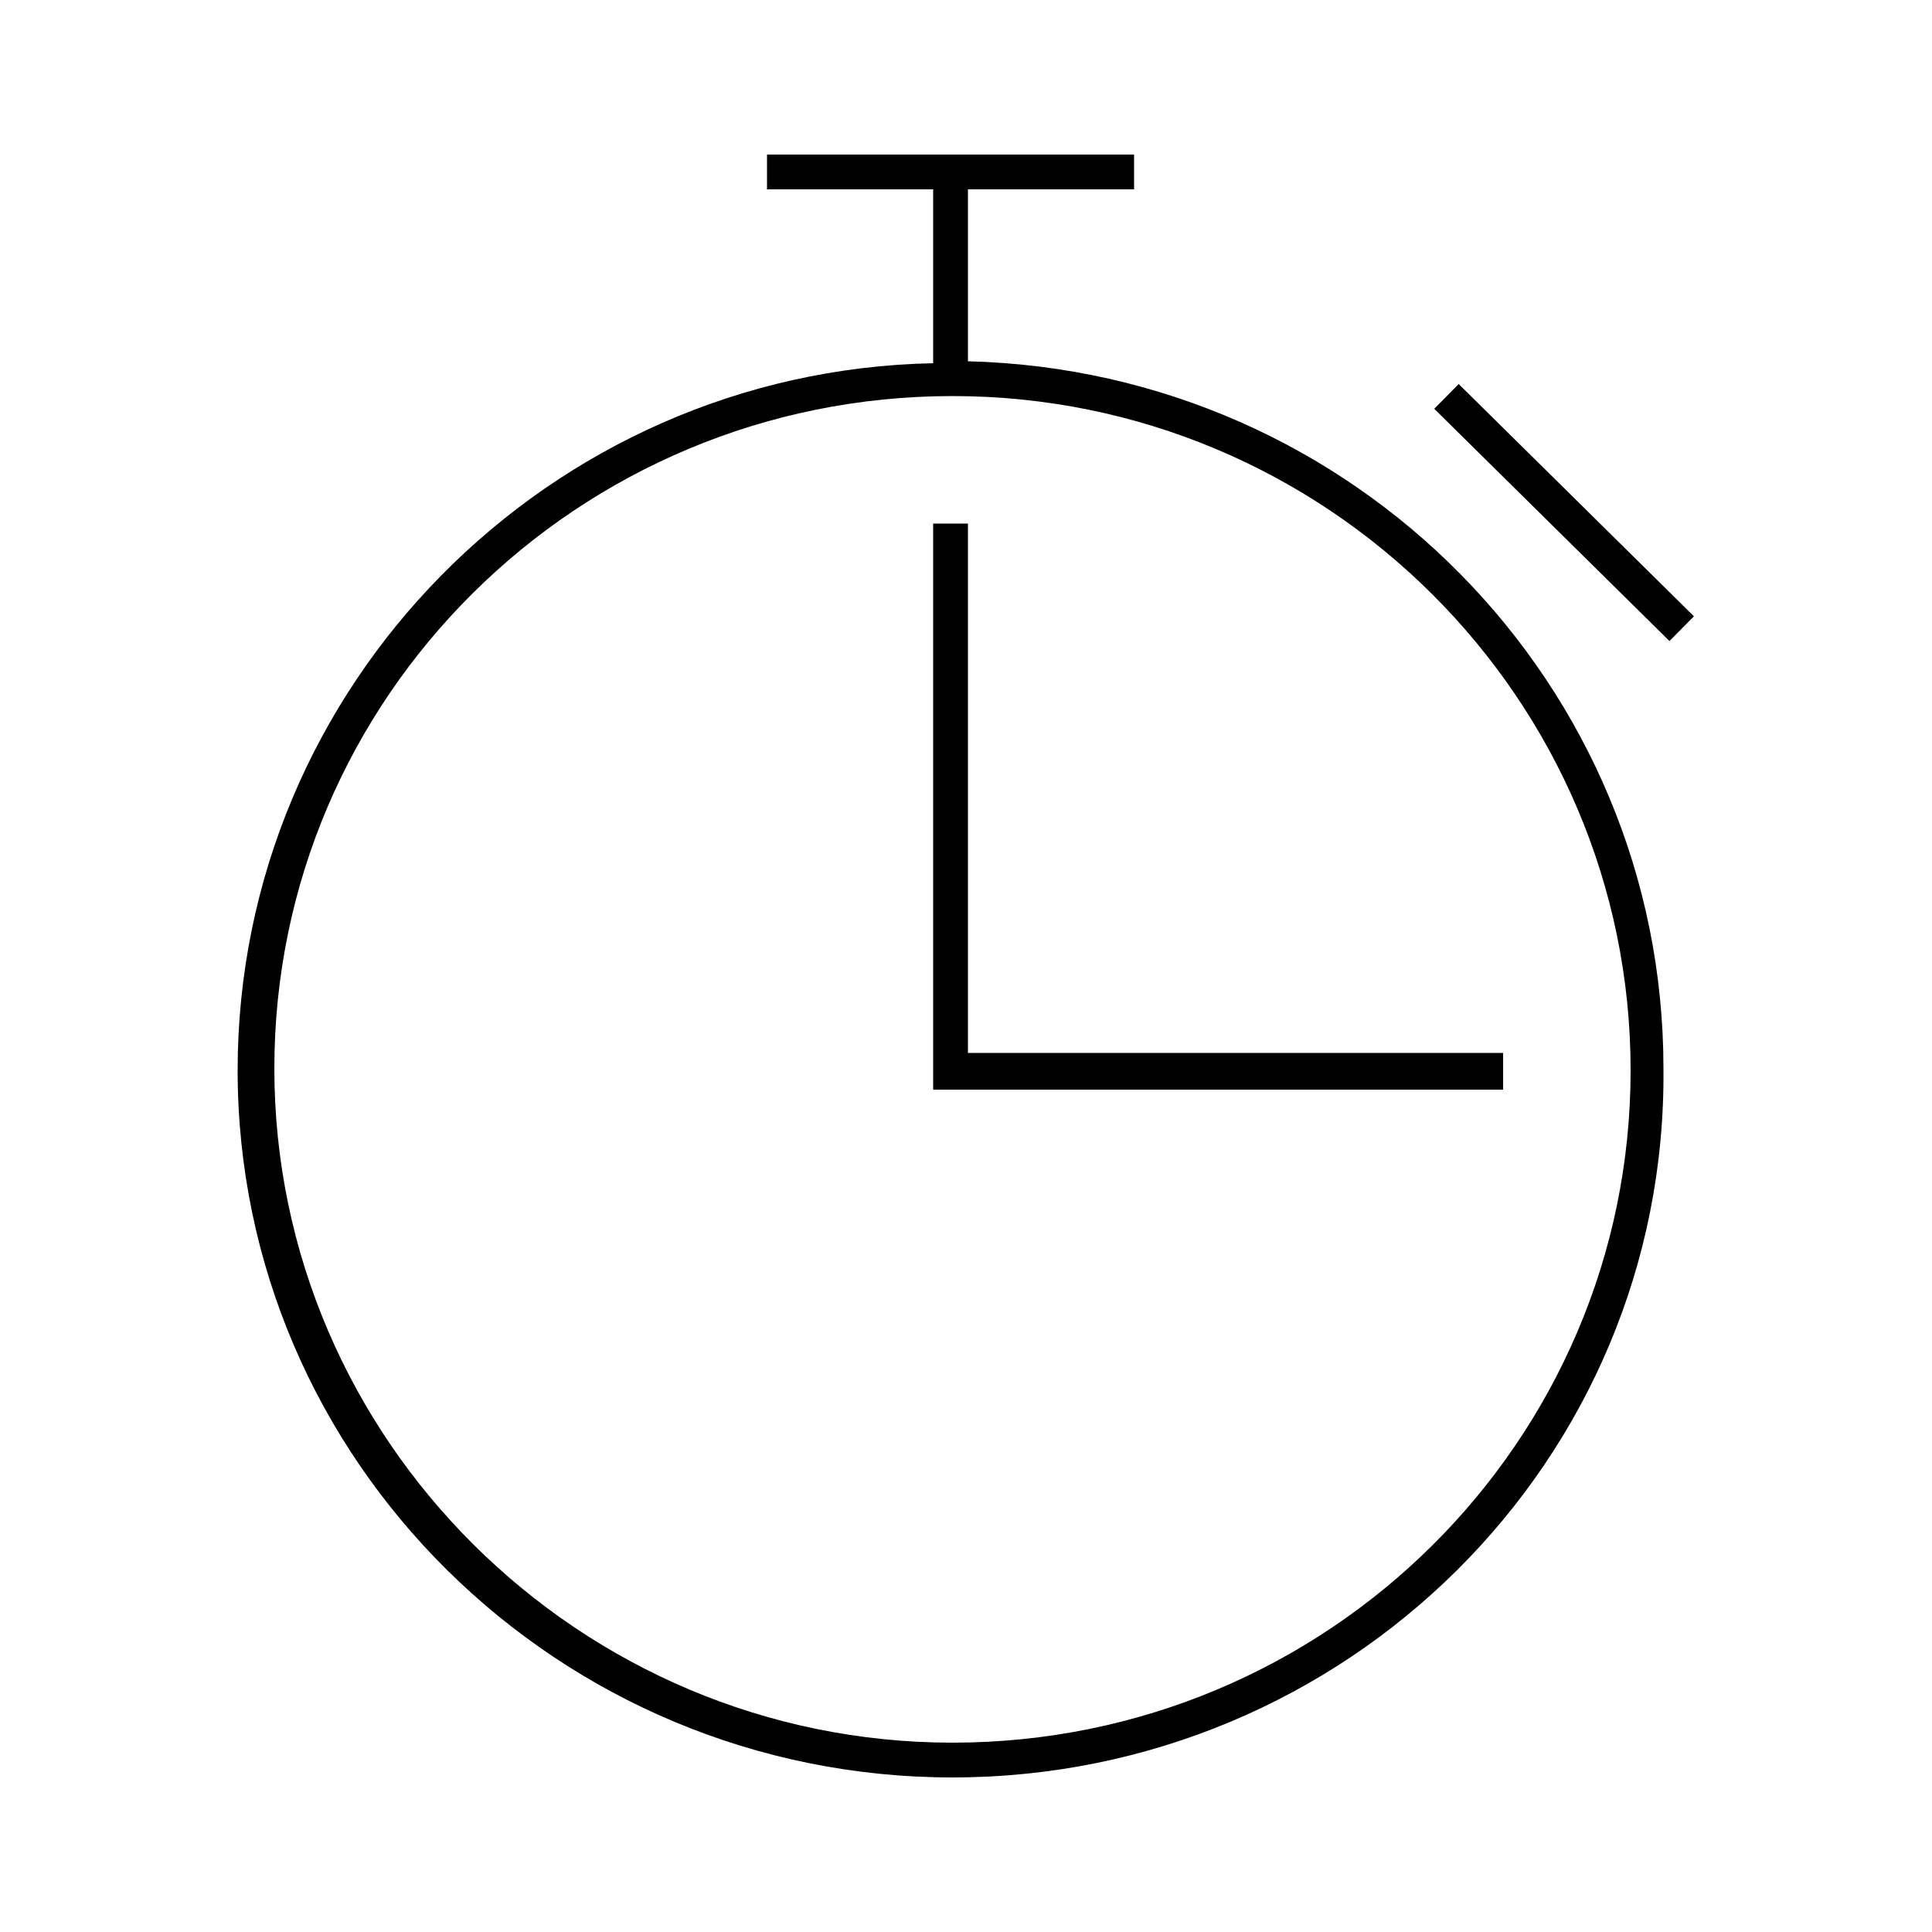 <?xml version="1.0" encoding="utf-8"?>
<!-- Generator: Adobe Illustrator 21.0.0, SVG Export Plug-In . SVG Version: 6.00 Build 0)  -->
<svg version="1.1" id="Livello_1" xmlns="http://www.w3.org/2000/svg" xmlns:xlink="http://www.w3.org/1999/xlink" x="0px" y="0px"
	 viewBox="0 0 100 100" style="enable-background:new 0 0 100 100;" xml:space="preserve">
<g>
	<g>
		<g>
			<path d="M49.3,92c-20.4,0-37-16.4-37-36.6c0-19.9,16.1-36.2,36-36.6V9.8h-8.6V8h19v1.8h-8.6v8.9c20,0.5,36,16.7,36,36.6
				C86.3,75.6,69.7,92,49.3,92z M49.3,20.5c-19.4,0-35.1,15.6-35.1,34.8S30,90.2,49.3,90.2c19.4,0,35.1-15.6,35.1-34.8
				S68.7,20.5,49.3,20.5z"/>
		</g>
		<g>
			<rect x="80" y="18" transform="matrix(0.703 -0.712 0.712 0.703 5.18 65.465)" width="1.8" height="17.1"/>
		</g>
	</g>
	<g>
		<polygon points="77.8,56.4 48.3,56.4 48.3,27.1 50.1,27.1 50.1,54.5 77.8,54.5 		"/>
	</g>
</g>
</svg>
